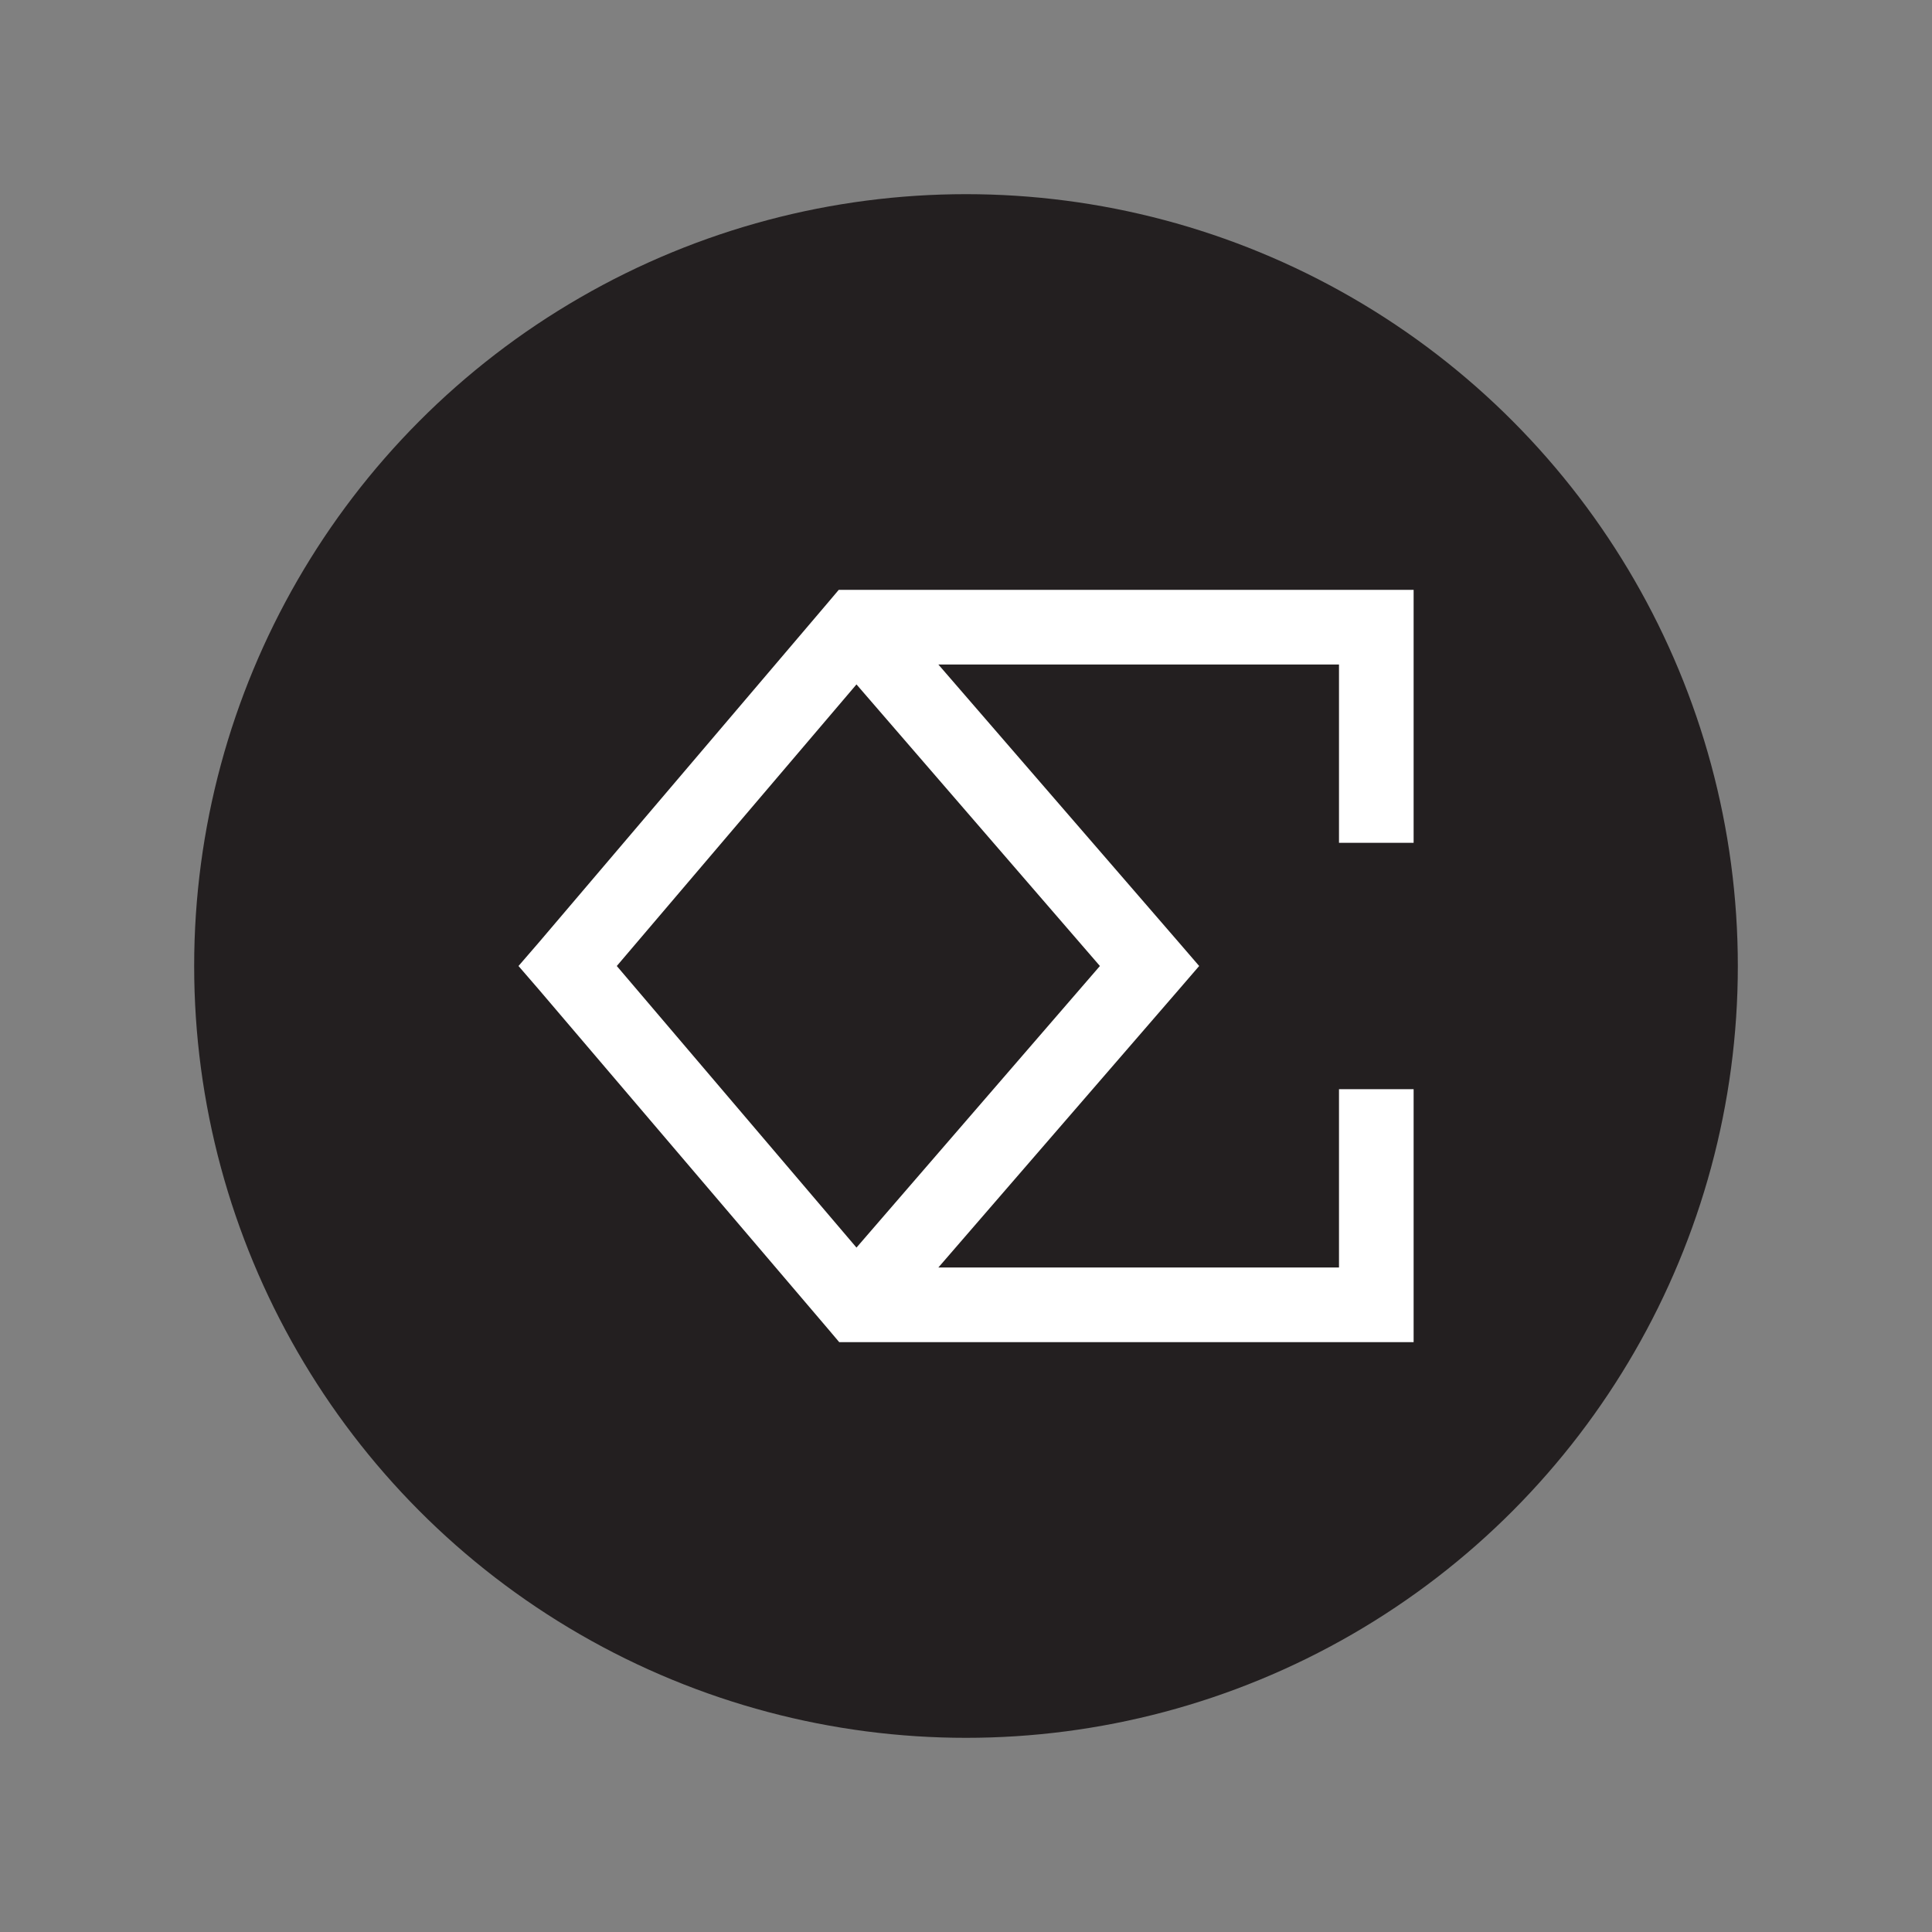 <svg xmlns="http://www.w3.org/2000/svg" id="a" data-name="Layer 1" viewBox="0 0 160 160"><rect x="0" y="0" width="160" height="160" fill="#808080" stroke="none"/><circle cx="80" cy="80" r="63.92" style="fill:#231f20;stroke-width:0"/><path d="M70.9 48.85h-1.44l-.93 1.1-23.87 28.06L42.94 80l1.72 1.99 23.91 28.06.93 1.1h47.57V90.2h-6.18v14.77H77.71l19.85-22.94L99.31 80l-1.75-2.03-19.85-22.94h33.18V69.8h6.18V48.85H70.91Zm.03 7.83L51.08 80l19.85 23.32L91.09 80 70.93 56.68Z" style="fill:#fff;fill-rule:evenodd;stroke-width:0"/></svg>